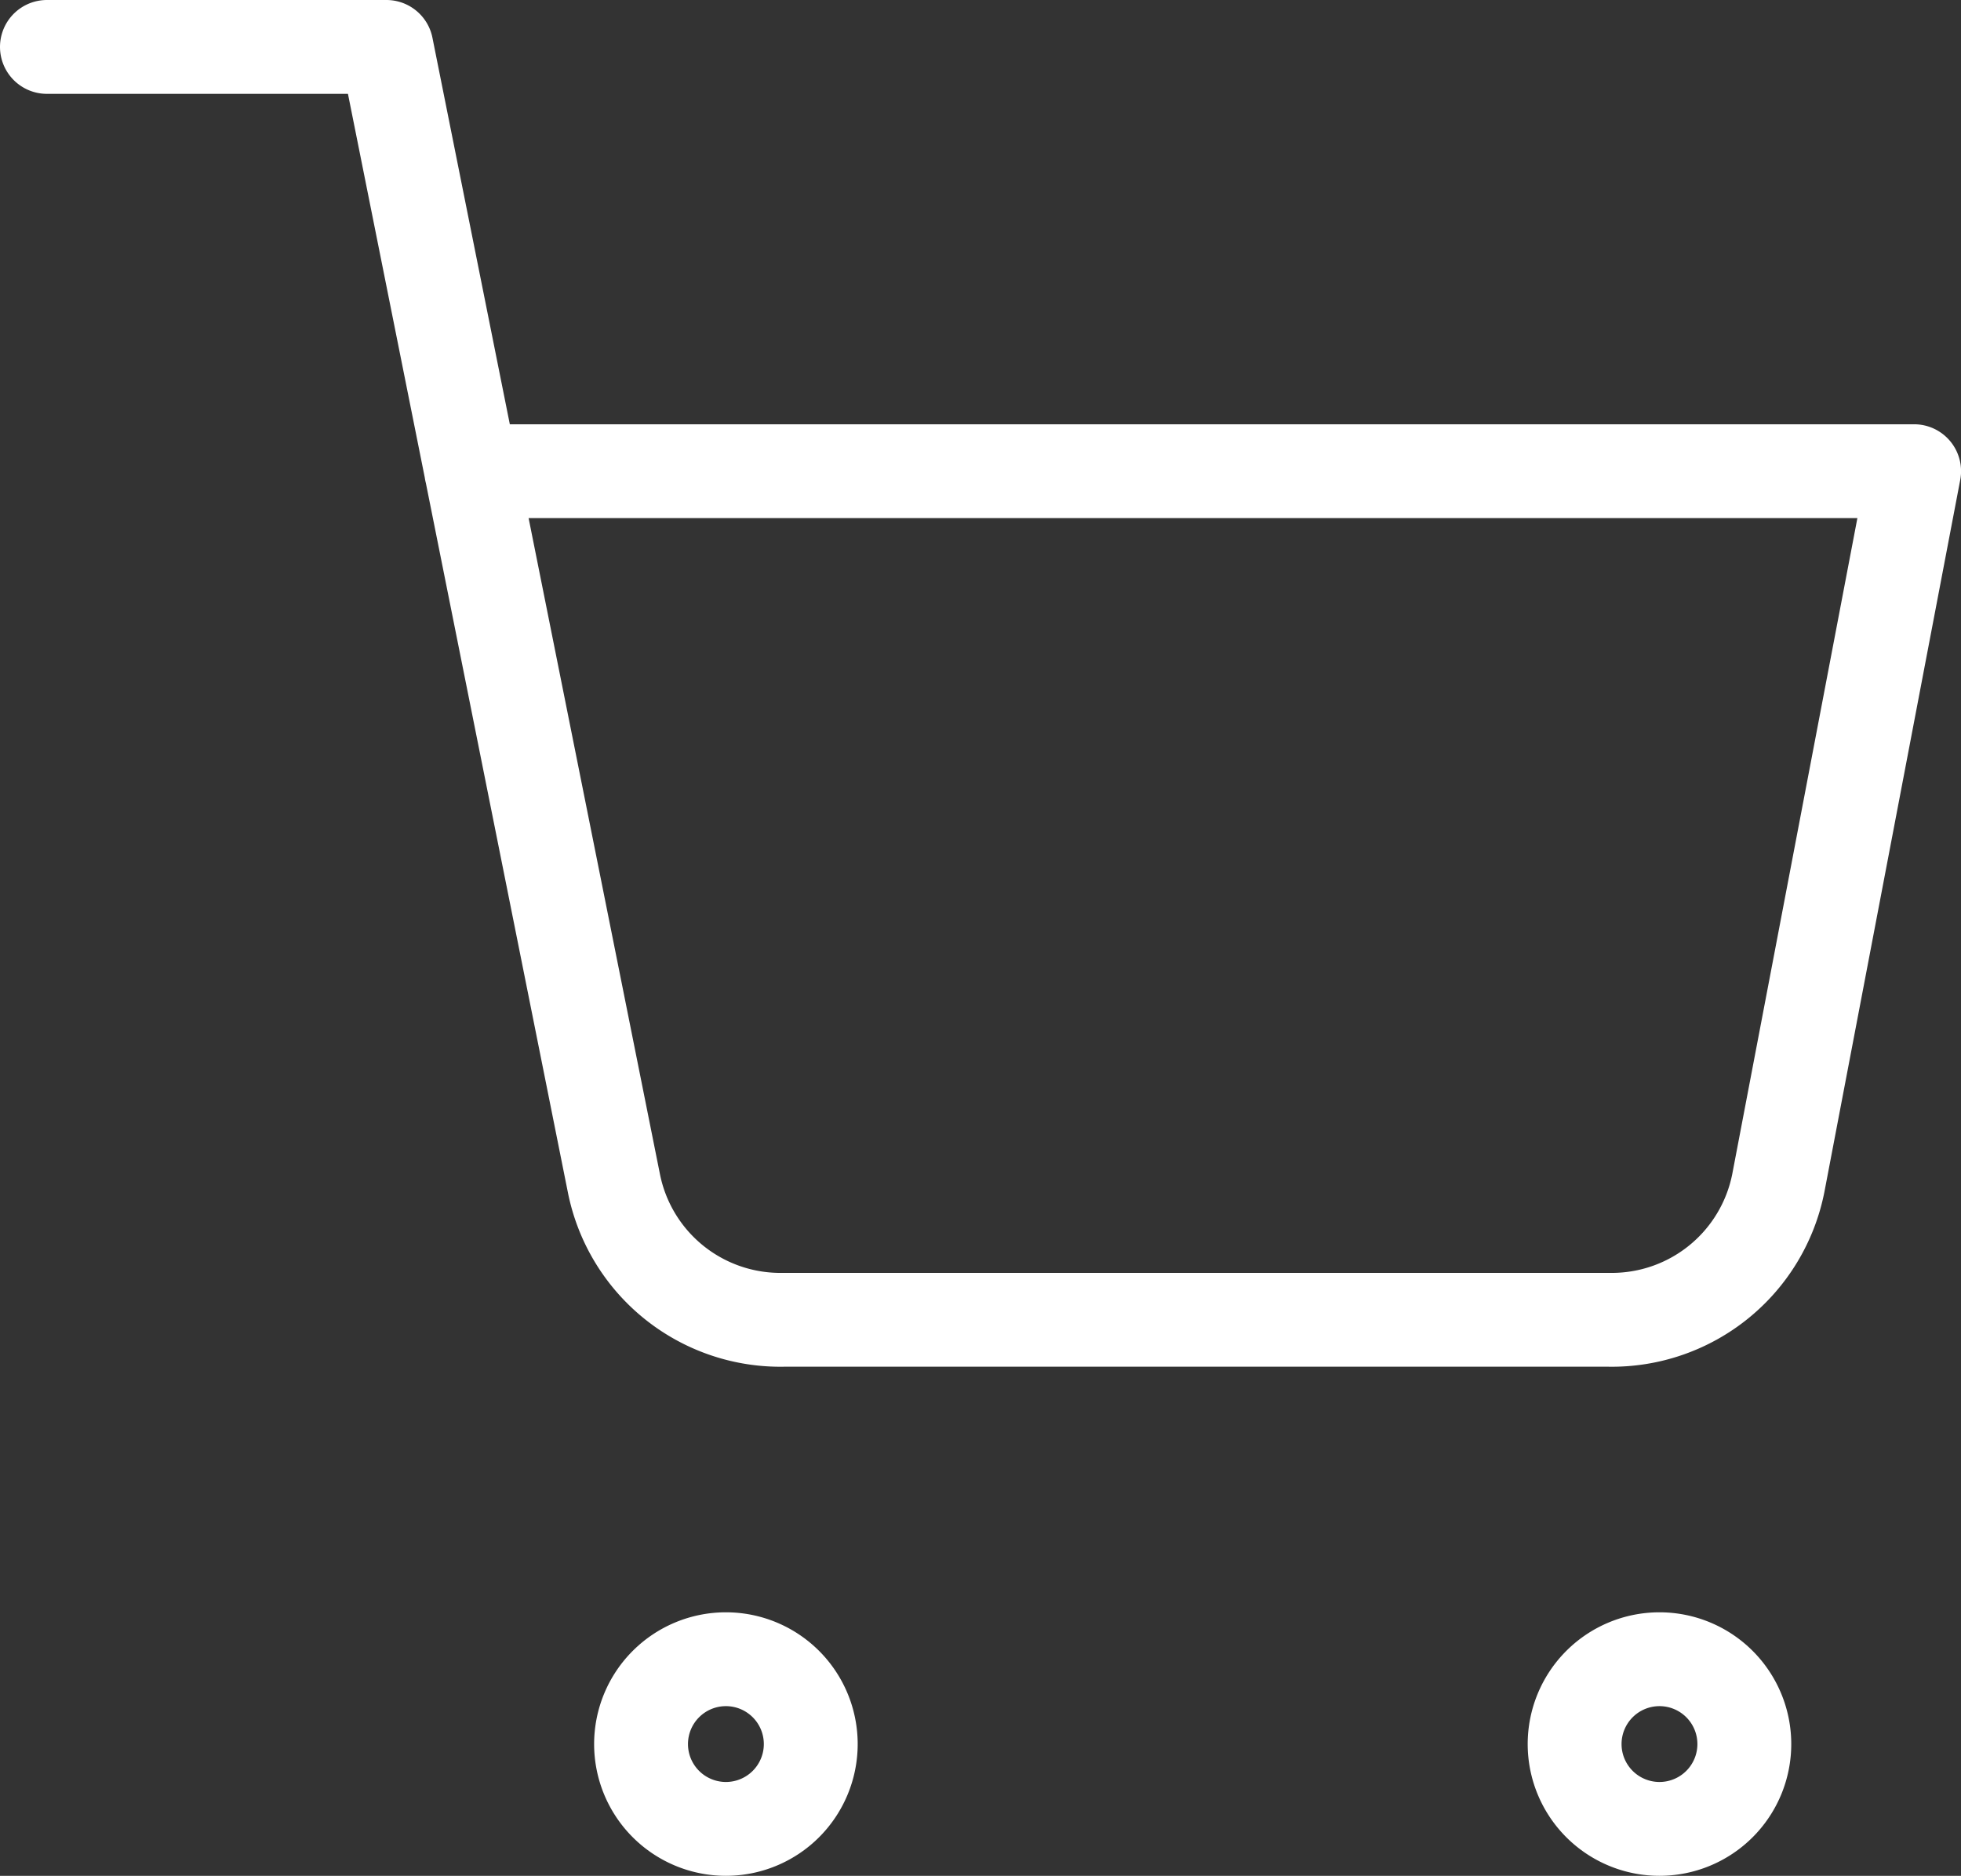 <svg xmlns="http://www.w3.org/2000/svg" width="41.786" height="39.978" viewBox="0 0 41.786 39.978">
  <rect x="0" y="0" width="41.786" height="39.978" fill="#333333" stroke="none"/>
  <g id="Icon_feather-shopping-cart" data-name="Icon feather-shopping-cart" transform="translate(1 1)">
    <path id="Path_315" data-name="Path 315" d="M15.617,31.808A1.808,1.808,0,1,1,13.808,30,1.808,1.808,0,0,1,15.617,31.808Z" transform="translate(0.659 4.361)" fill="none" stroke="#fff" stroke-linecap="round" stroke-linejoin="round" stroke-width="2"/>
    <path id="Path_316" data-name="Path 316" d="M32.117,31.808A1.808,1.808,0,1,1,30.308,30,1.808,1.808,0,0,1,32.117,31.808Z" transform="translate(4.052 4.361)" fill="none" stroke="#fff" stroke-linecap="round" stroke-linejoin="round" stroke-width="2"/>
    <path id="Path_317" data-name="Path 317" d="M1.5,1.5H8.734l4.847,24.215A3.617,3.617,0,0,0,17.2,28.627H34.776a3.617,3.617,0,0,0,3.617-2.912l2.894-15.173H10.542" transform="translate(-1.5 -1.5)" fill="none" stroke="#fff" stroke-linecap="round" stroke-linejoin="round" stroke-width="2"/>
  </g>
</svg>
